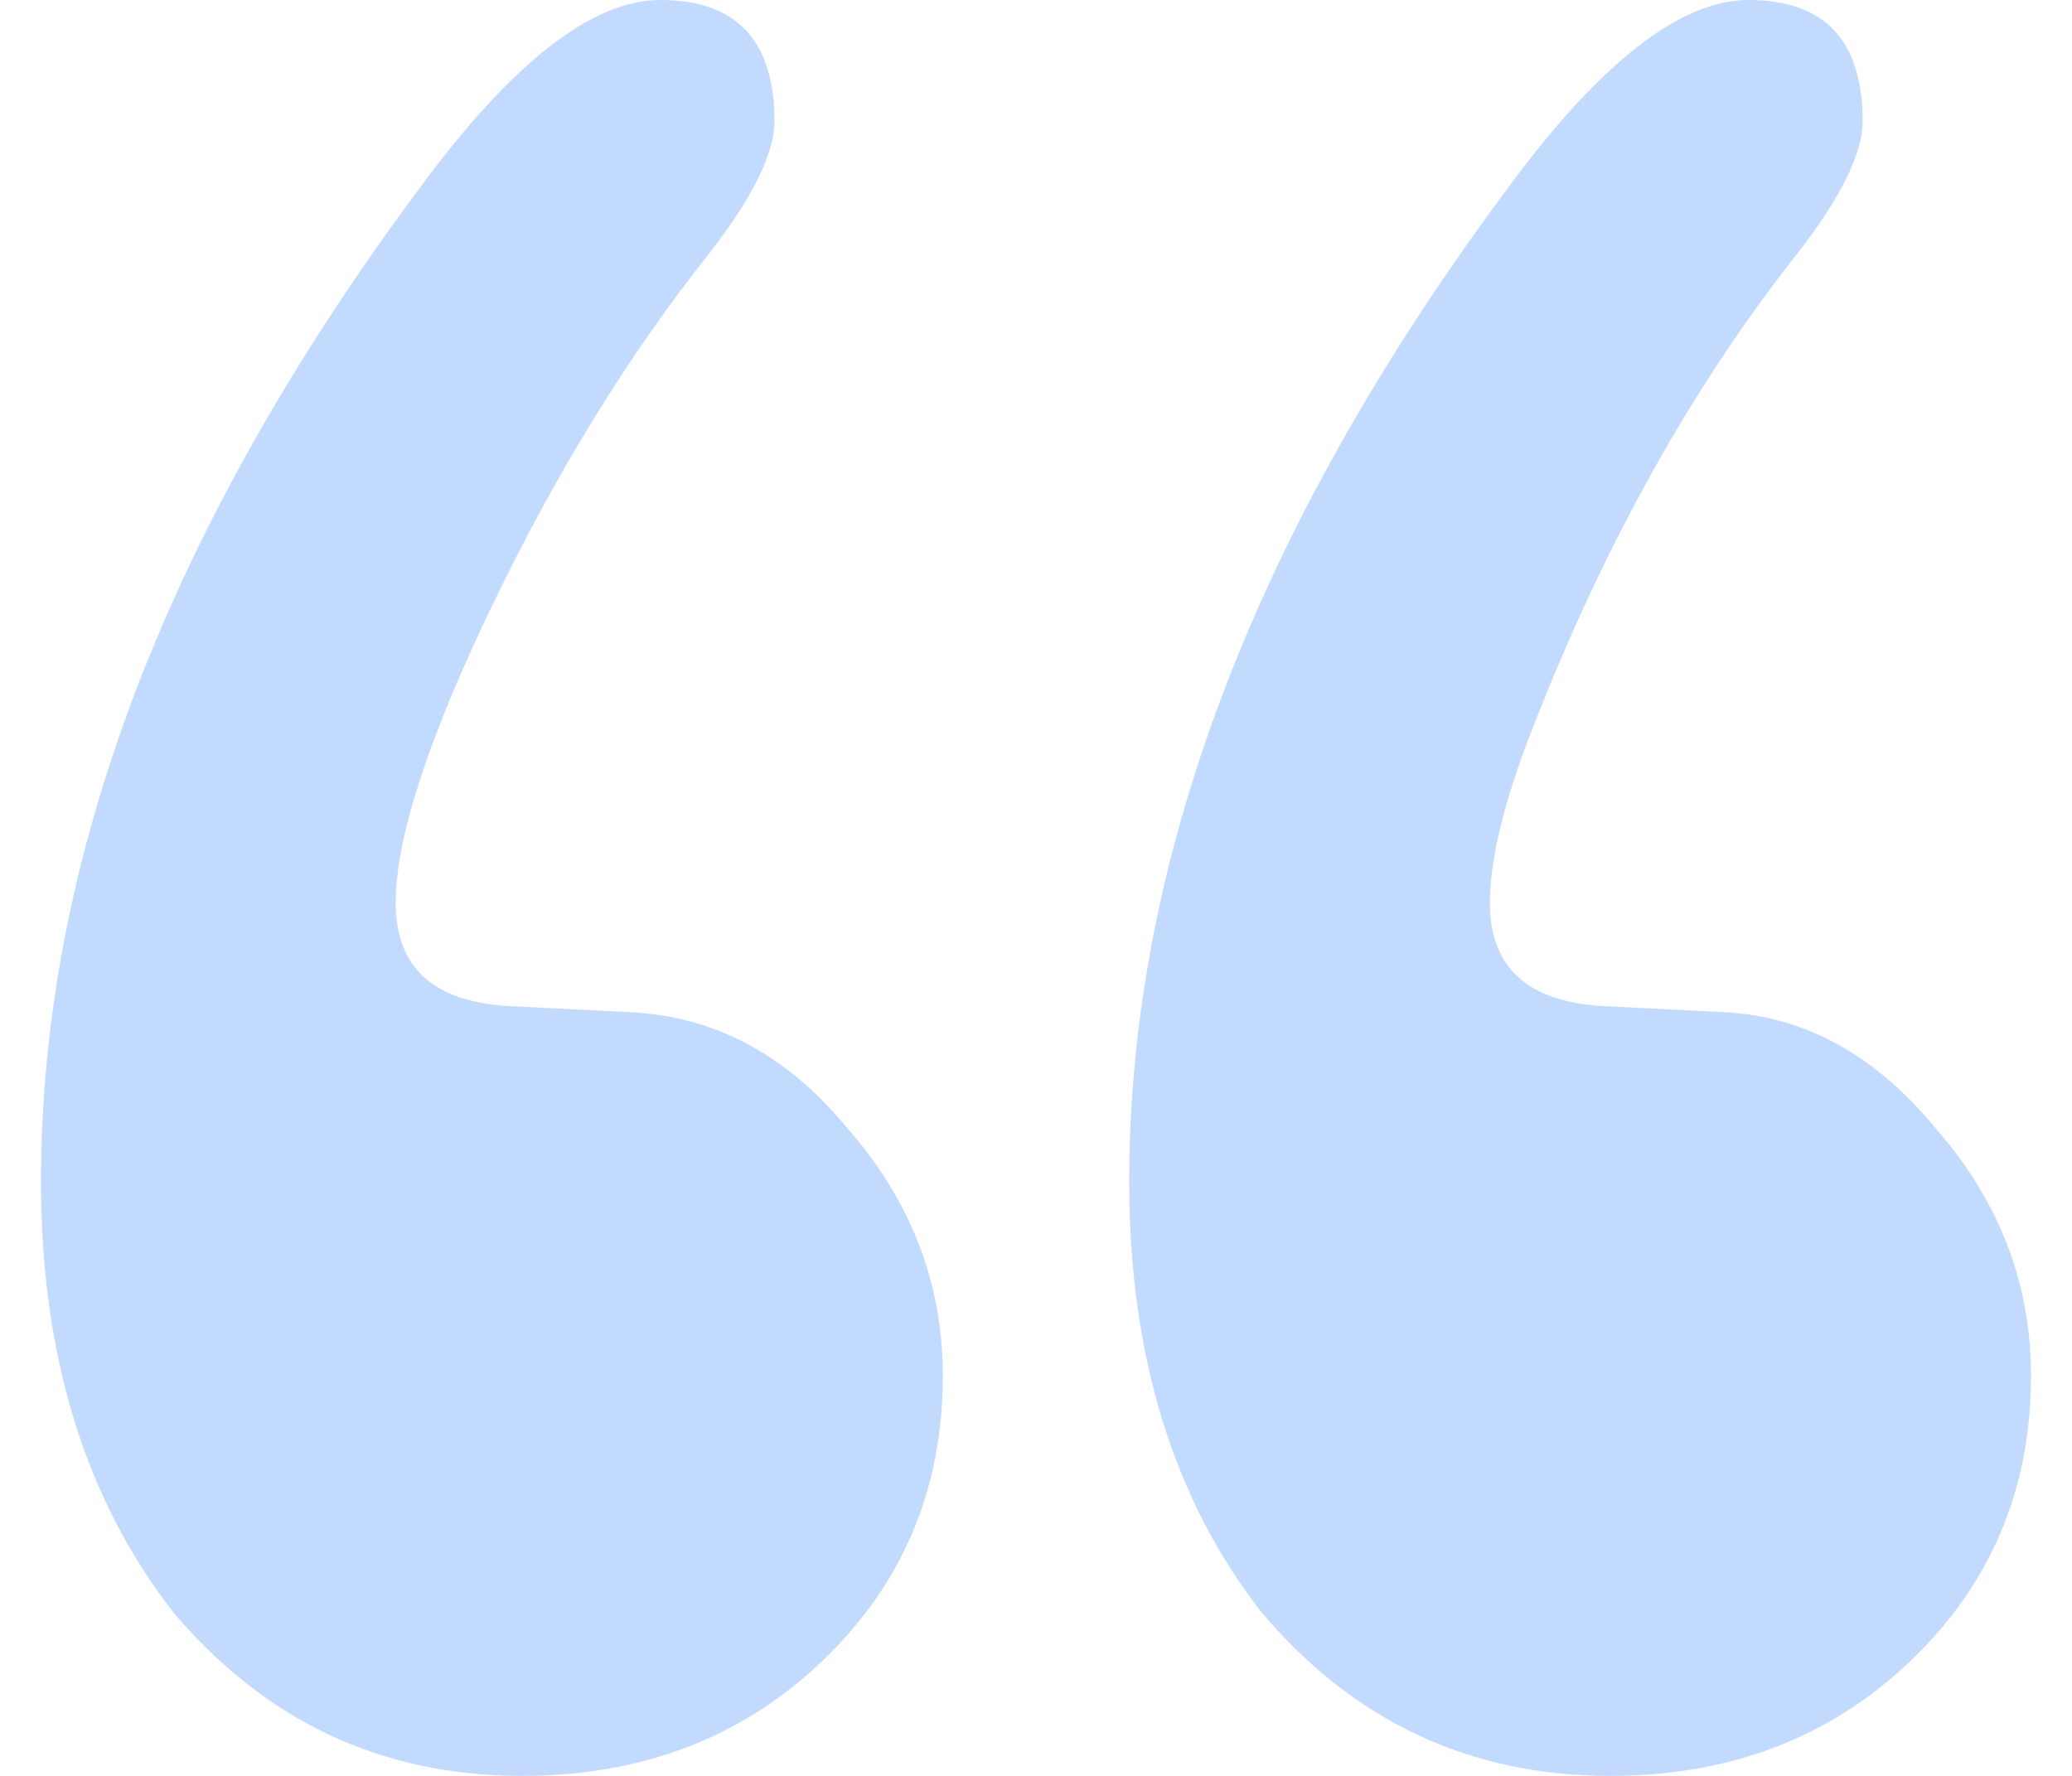 <svg width="42" height="36" viewBox="0 0 42 36" fill="none" xmlns="http://www.w3.org/2000/svg">
<path d="M30.201 18.307C30.201 19.618 30.973 20.314 32.516 20.396L34.954 20.519C36.578 20.601 38 21.379 39.219 22.853C40.519 24.328 41.169 26.007 41.169 27.891C41.169 30.184 40.356 32.109 38.731 33.666C37.106 35.222 35.075 36 32.638 36C29.795 36 27.439 34.894 25.57 32.683C23.783 30.389 22.889 27.481 22.889 23.959C22.889 17.406 25.448 10.689 30.566 3.809C32.435 1.27 34.06 0 35.441 0C36.985 0 37.756 0.819 37.756 2.457C37.756 3.113 37.31 4.014 36.416 5.16C34.222 7.945 32.394 11.263 30.932 15.113C30.445 16.423 30.201 17.488 30.201 18.307ZM8.021 18.307C8.021 19.618 8.793 20.314 10.337 20.396L12.774 20.519C14.48 20.601 15.943 21.379 17.161 22.853C18.461 24.328 19.111 26.007 19.111 27.891C19.111 30.184 18.299 32.109 16.674 33.666C15.049 35.222 13.018 36 10.581 36C7.737 36 5.381 34.894 3.512 32.683C1.725 30.389 0.831 27.481 0.831 23.959C0.831 17.406 3.39 10.689 8.509 3.809C10.377 1.27 12.002 0 13.383 0C14.927 0 15.699 0.819 15.699 2.457C15.699 3.113 15.252 4.014 14.358 5.16C12.733 7.208 11.271 9.584 9.971 12.287C8.671 14.99 8.021 16.997 8.021 18.307Z" fill="#88B6FF" fill-opacity="0.5"/>
</svg>
